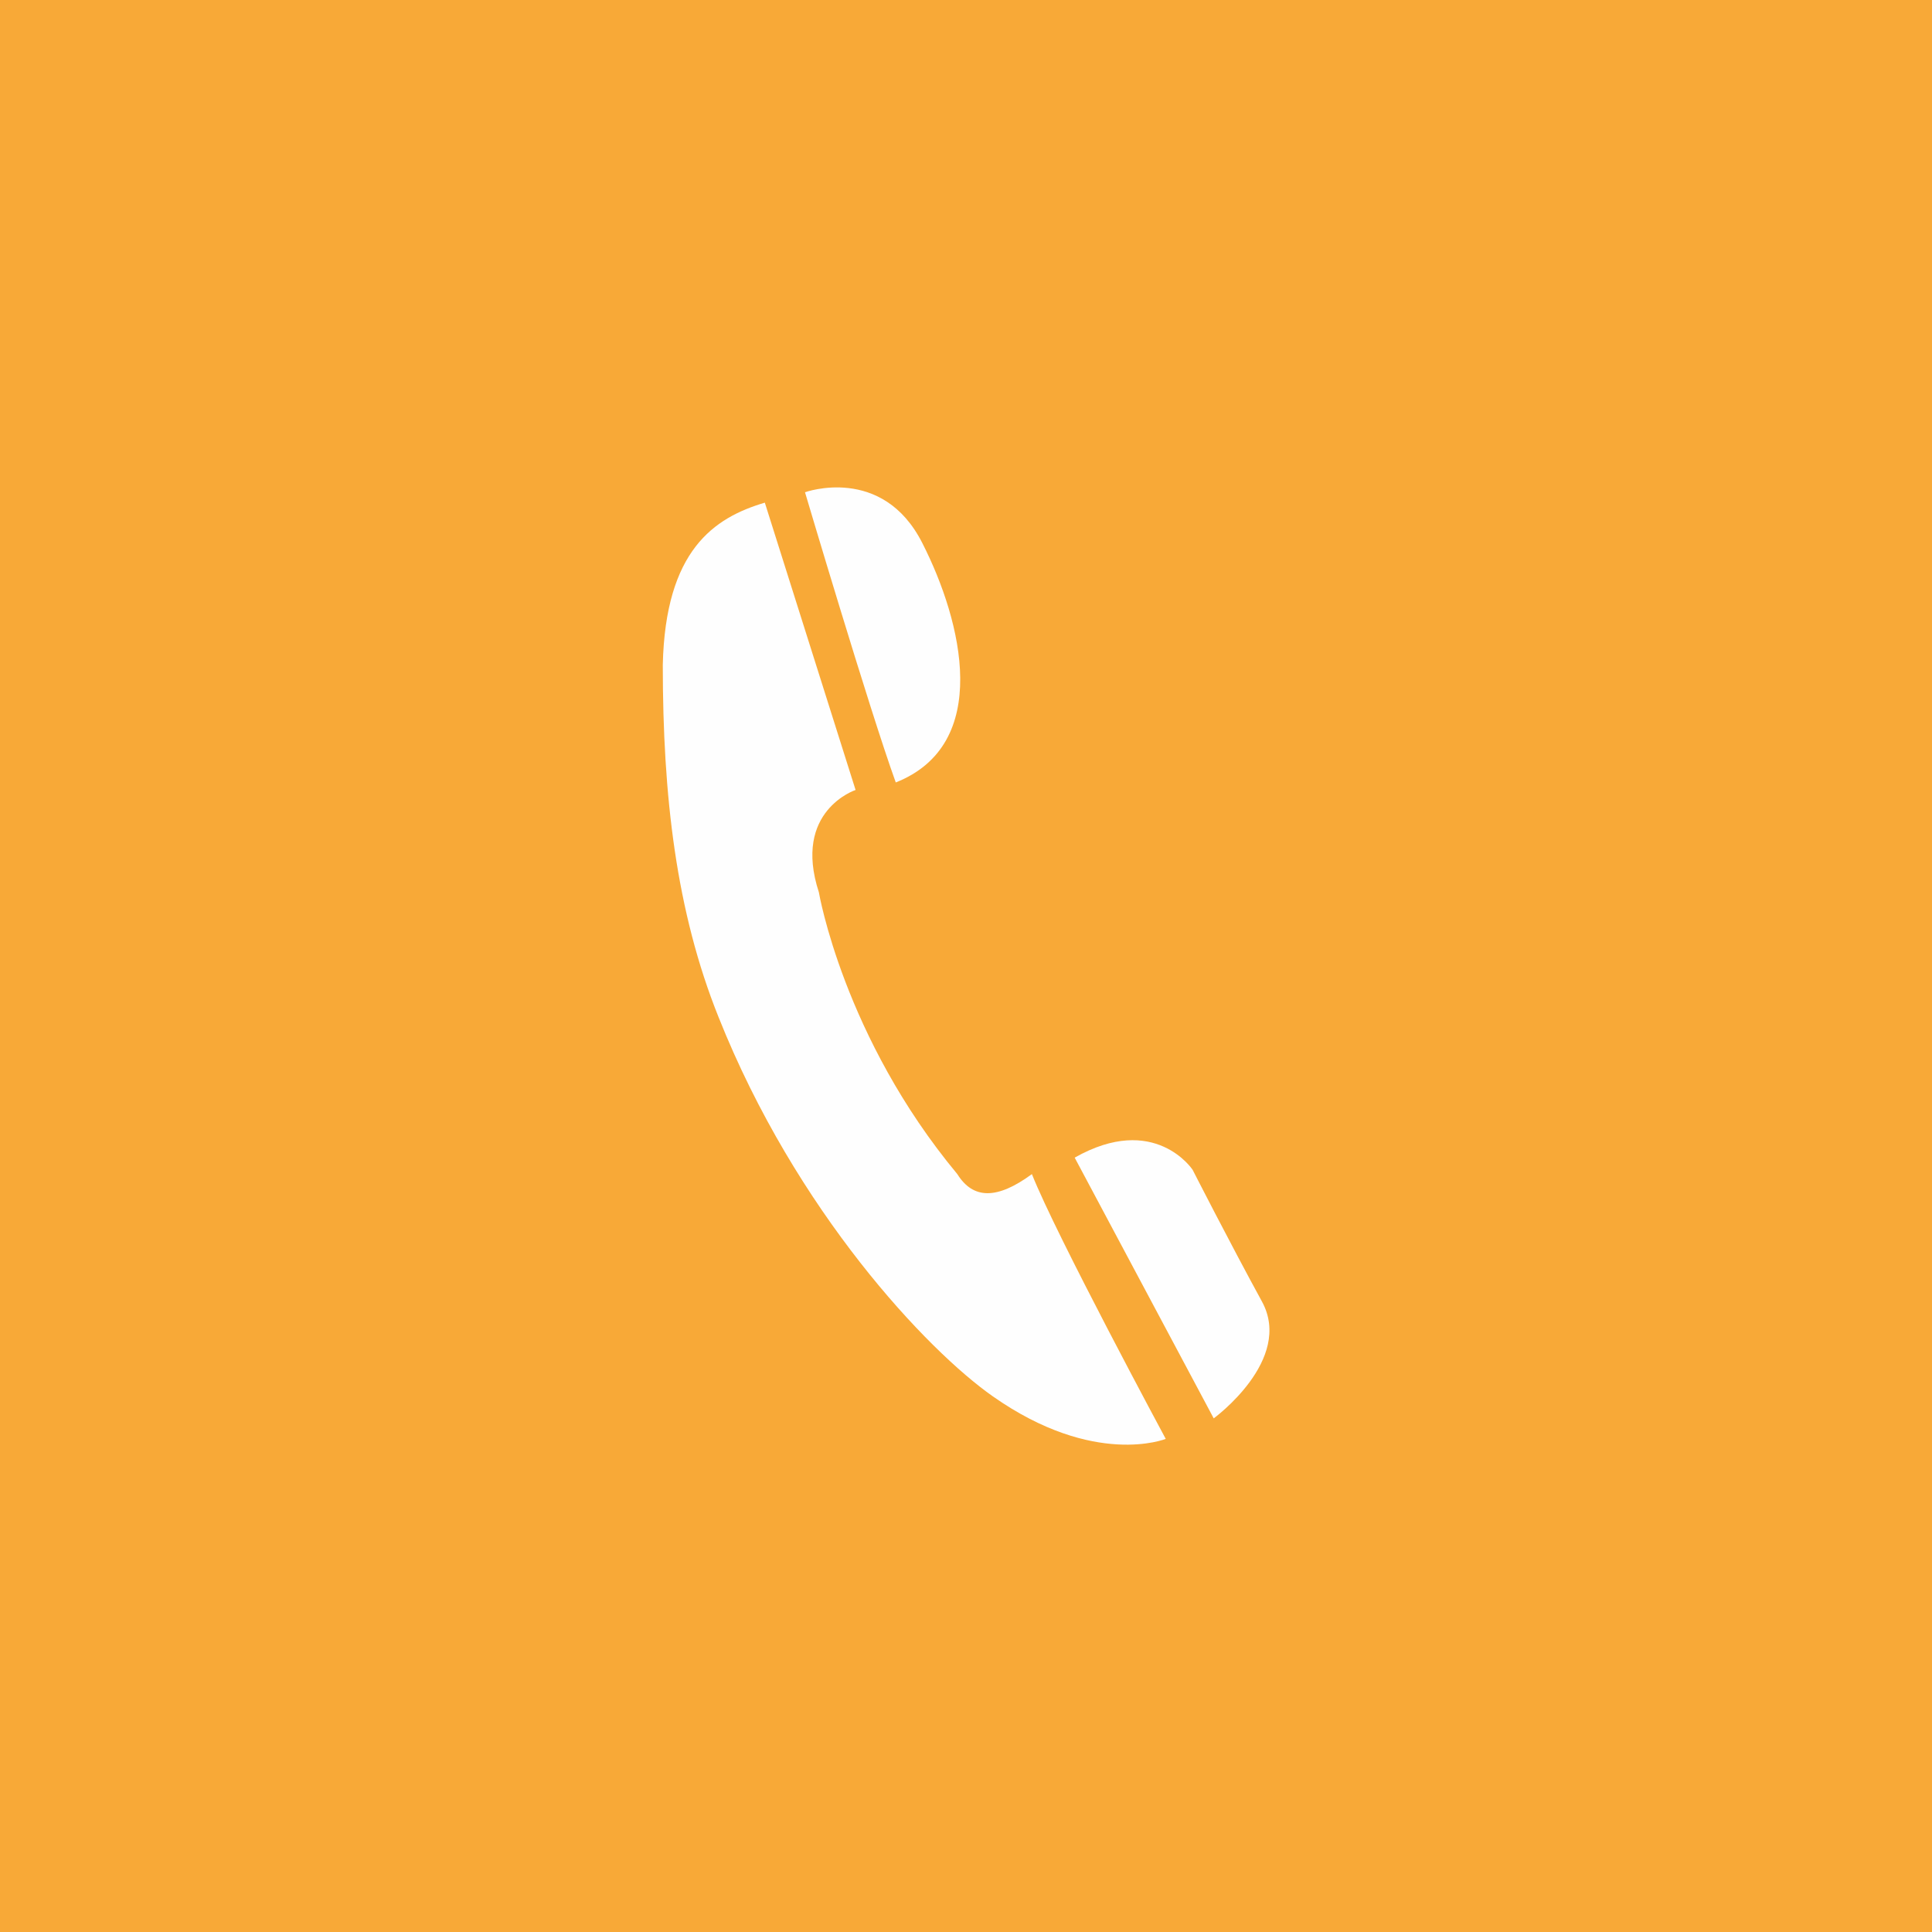 <?xml version="1.0" encoding="UTF-8"?>
<!DOCTYPE svg PUBLIC "-//W3C//DTD SVG 1.1//EN" "http://www.w3.org/Graphics/SVG/1.1/DTD/svg11.dtd">
<!-- Creator: CorelDRAW X8 -->
<svg xmlns="http://www.w3.org/2000/svg" xml:space="preserve" width="24px" height="24px" version="1.1" style="shape-rendering:geometricPrecision; text-rendering:geometricPrecision; image-rendering:optimizeQuality; fill-rule:evenodd; clip-rule:evenodd"
viewBox="0 0 6684 6684"
 xmlns:xlink="http://www.w3.org/1999/xlink">
 <defs>
  <style type="text/css">
   <![CDATA[
    .fil0 {fill:#F8A937}
    .fil1 {fill:#FEFEFE;fill-rule:nonzero}
   ]]>
  </style>
 </defs>
 <g id="Layer_x0020_1">
  <g id="_2318047647376">
   <rect class="fil0" width="6684" height="6684"/>
   <g>
    <path class="fil1" d="M3312 4062c55,88 138,88 258,0 84,212 463,916 463,916 0,0 -246,100 -598,-147 -227,-159 -681,-639 -949,-1312 -147,-366 -193,-766 -193,-1219 9,-396 177,-509 353,-561l314 994c0,0 -219,72 -127,354 0,0 85,501 479,975z"/>
    <path class="fil1" d="M2785 1703c0,0 268,-97 406,176 139,273 241,696 -92,828 -92,-255 -314,-1004 -314,-1004z"/>
    <path class="fil1" d="M3718 4005l481 902c0,0 277,-202 167,-404 -111,-203 -240,-456 -240,-456 0,0 -131,-199 -408,-42z"/>
   </g>
  </g>
 </g>
</svg>
